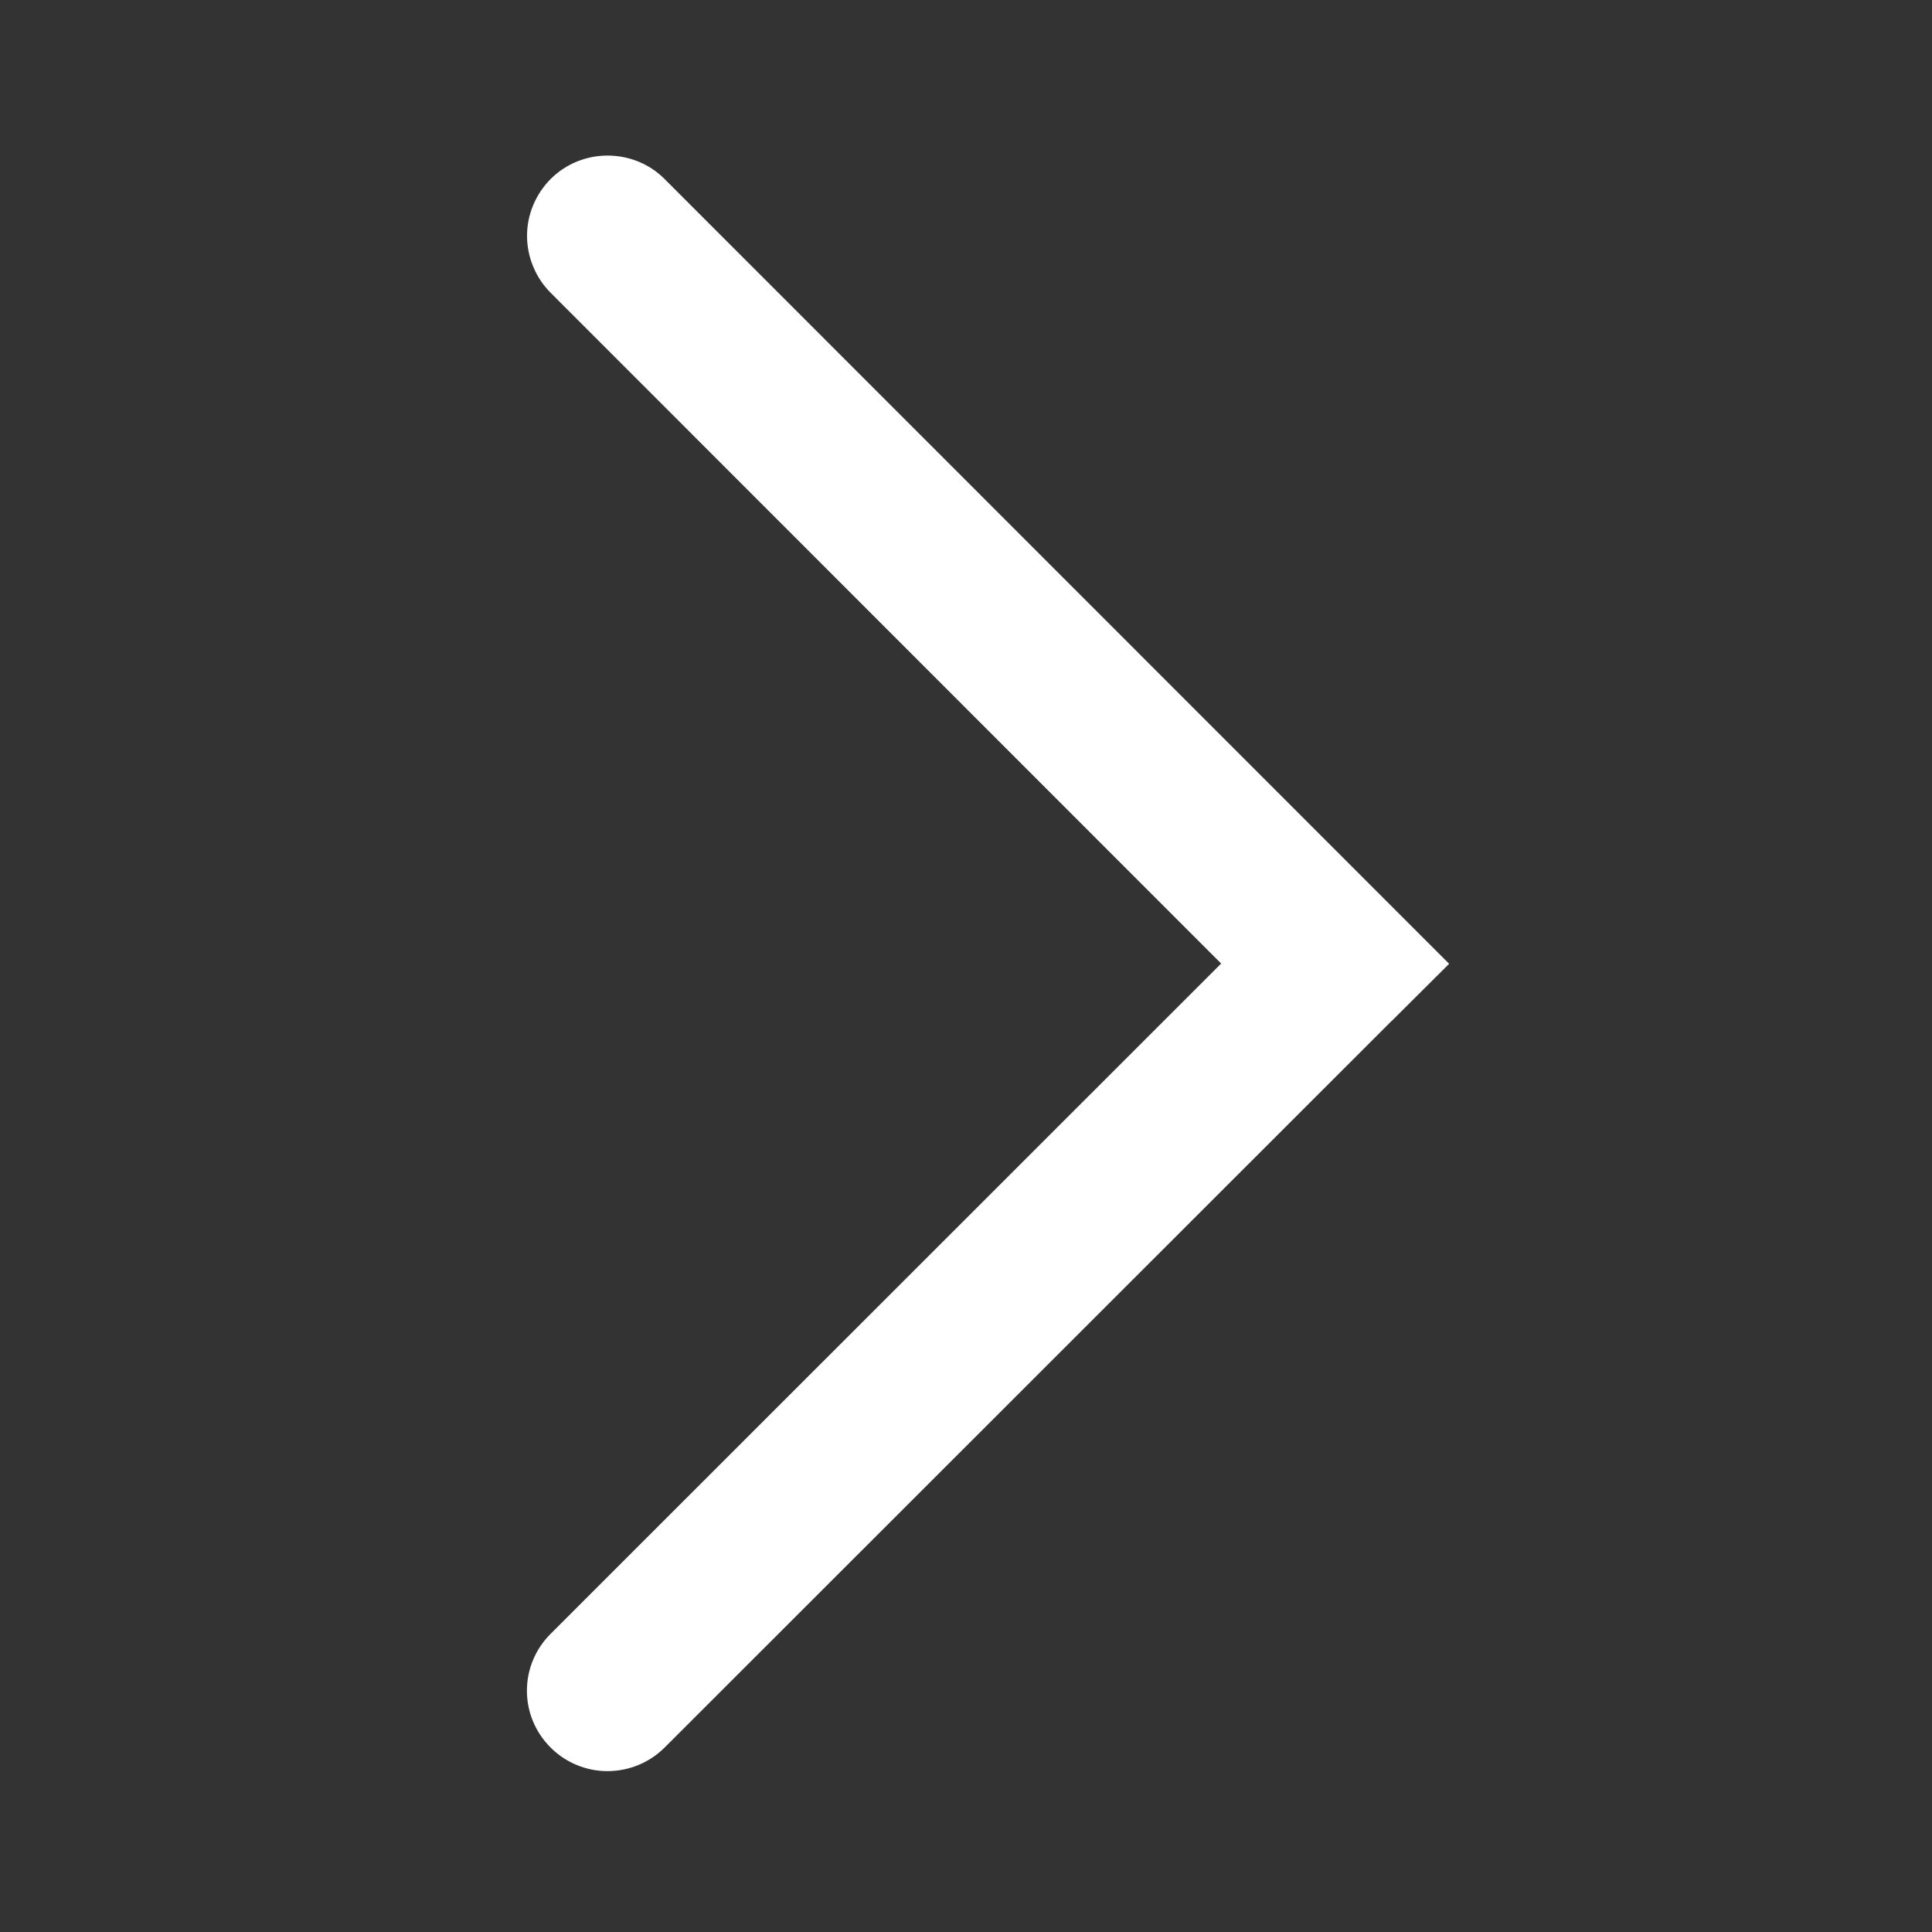 <svg width="15" height="15" viewBox="0 0 15 15" fill="none" xmlns="http://www.w3.org/2000/svg">
<rect x="0" y="0" width="15" height="15" fill="#333333" stroke="none"/>
<g id="LHOI7XEAEVE1N 5">
<path id="Vector" d="M10.808 7.924L11.251 7.483L5.159 1.389C4.919 1.149 4.52 1.146 4.276 1.389C4.218 1.447 4.172 1.516 4.14 1.592C4.108 1.668 4.092 1.749 4.092 1.831C4.092 1.913 4.108 1.995 4.14 2.07C4.171 2.146 4.217 2.215 4.275 2.273L9.481 7.481L4.275 12.685C4.217 12.743 4.17 12.812 4.139 12.887C4.107 12.963 4.091 13.044 4.091 13.127C4.091 13.209 4.107 13.29 4.139 13.366C4.17 13.441 4.217 13.51 4.275 13.568C4.392 13.685 4.551 13.751 4.716 13.751C4.882 13.751 5.041 13.686 5.159 13.569L10.782 7.949L10.807 7.924L10.808 7.924Z" fill="white"/>
</g>
</svg>
